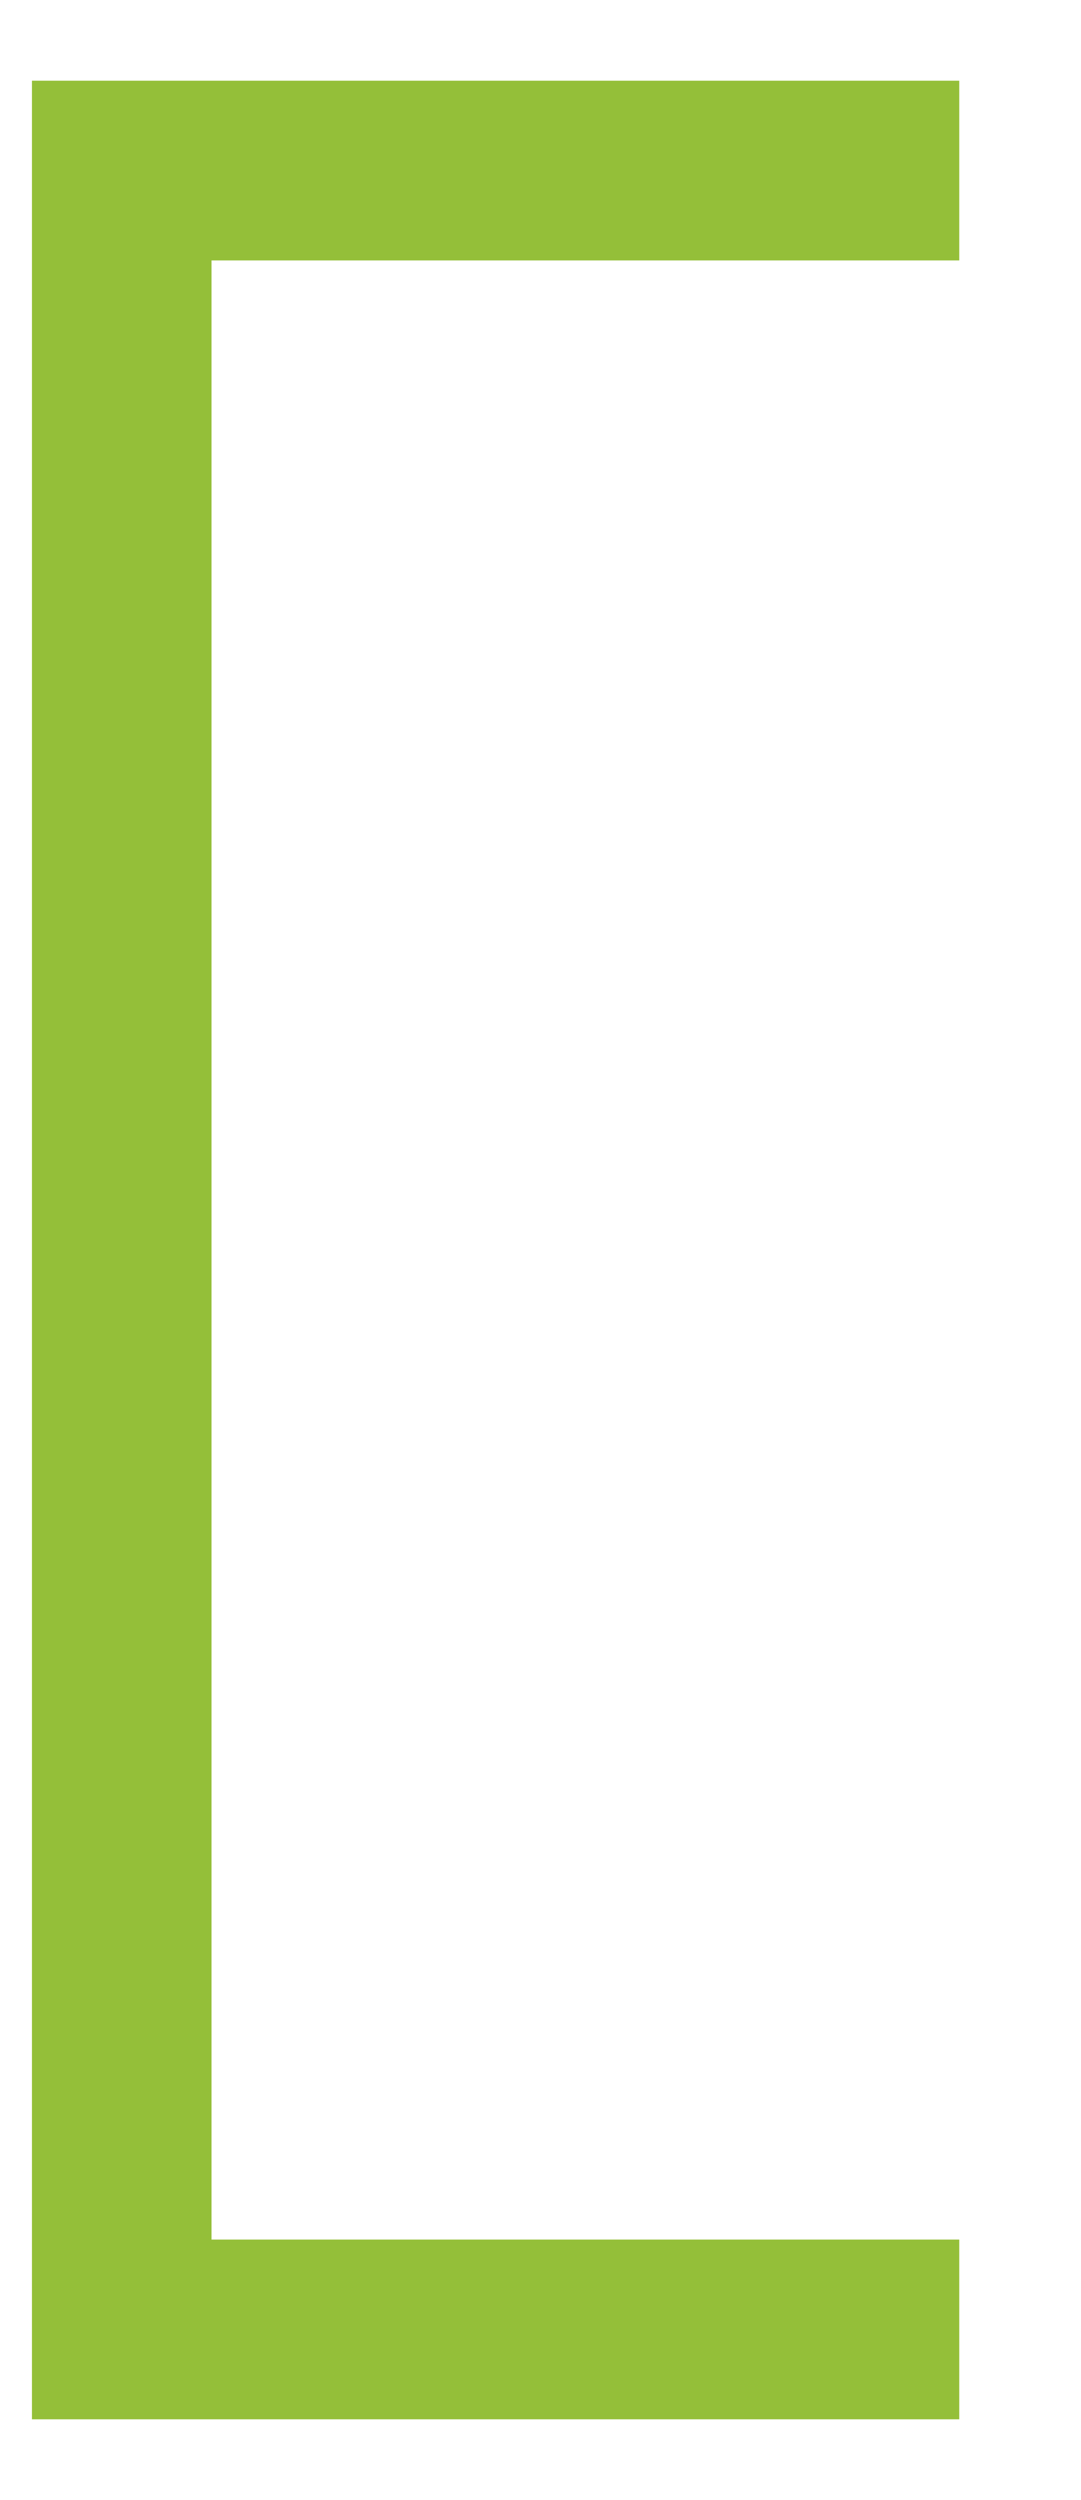 <?xml version="1.0" encoding="utf-8"?>
<!-- Generator: Adobe Illustrator 21.1.0, SVG Export Plug-In . SVG Version: 6.00 Build 0)  -->
<svg version="1.1" id="Layer_1" xmlns="http://www.w3.org/2000/svg" xmlns:xlink="http://www.w3.org/1999/xlink" x="0px" y="0px"
	 viewBox="0 0 22.2 51.3" style="enable-background:new 0 0 22.2 51.3;" xml:space="preserve">
<style type="text/css">
	.st0{fill:none;stroke:#94BF39;stroke-width:3.688;stroke-miterlimit:10;}
</style>
<polyline class="st0" points="19.7,3.5 2.5,3.5 2.5,47.8 19.7,47.8 "/>
</svg>
